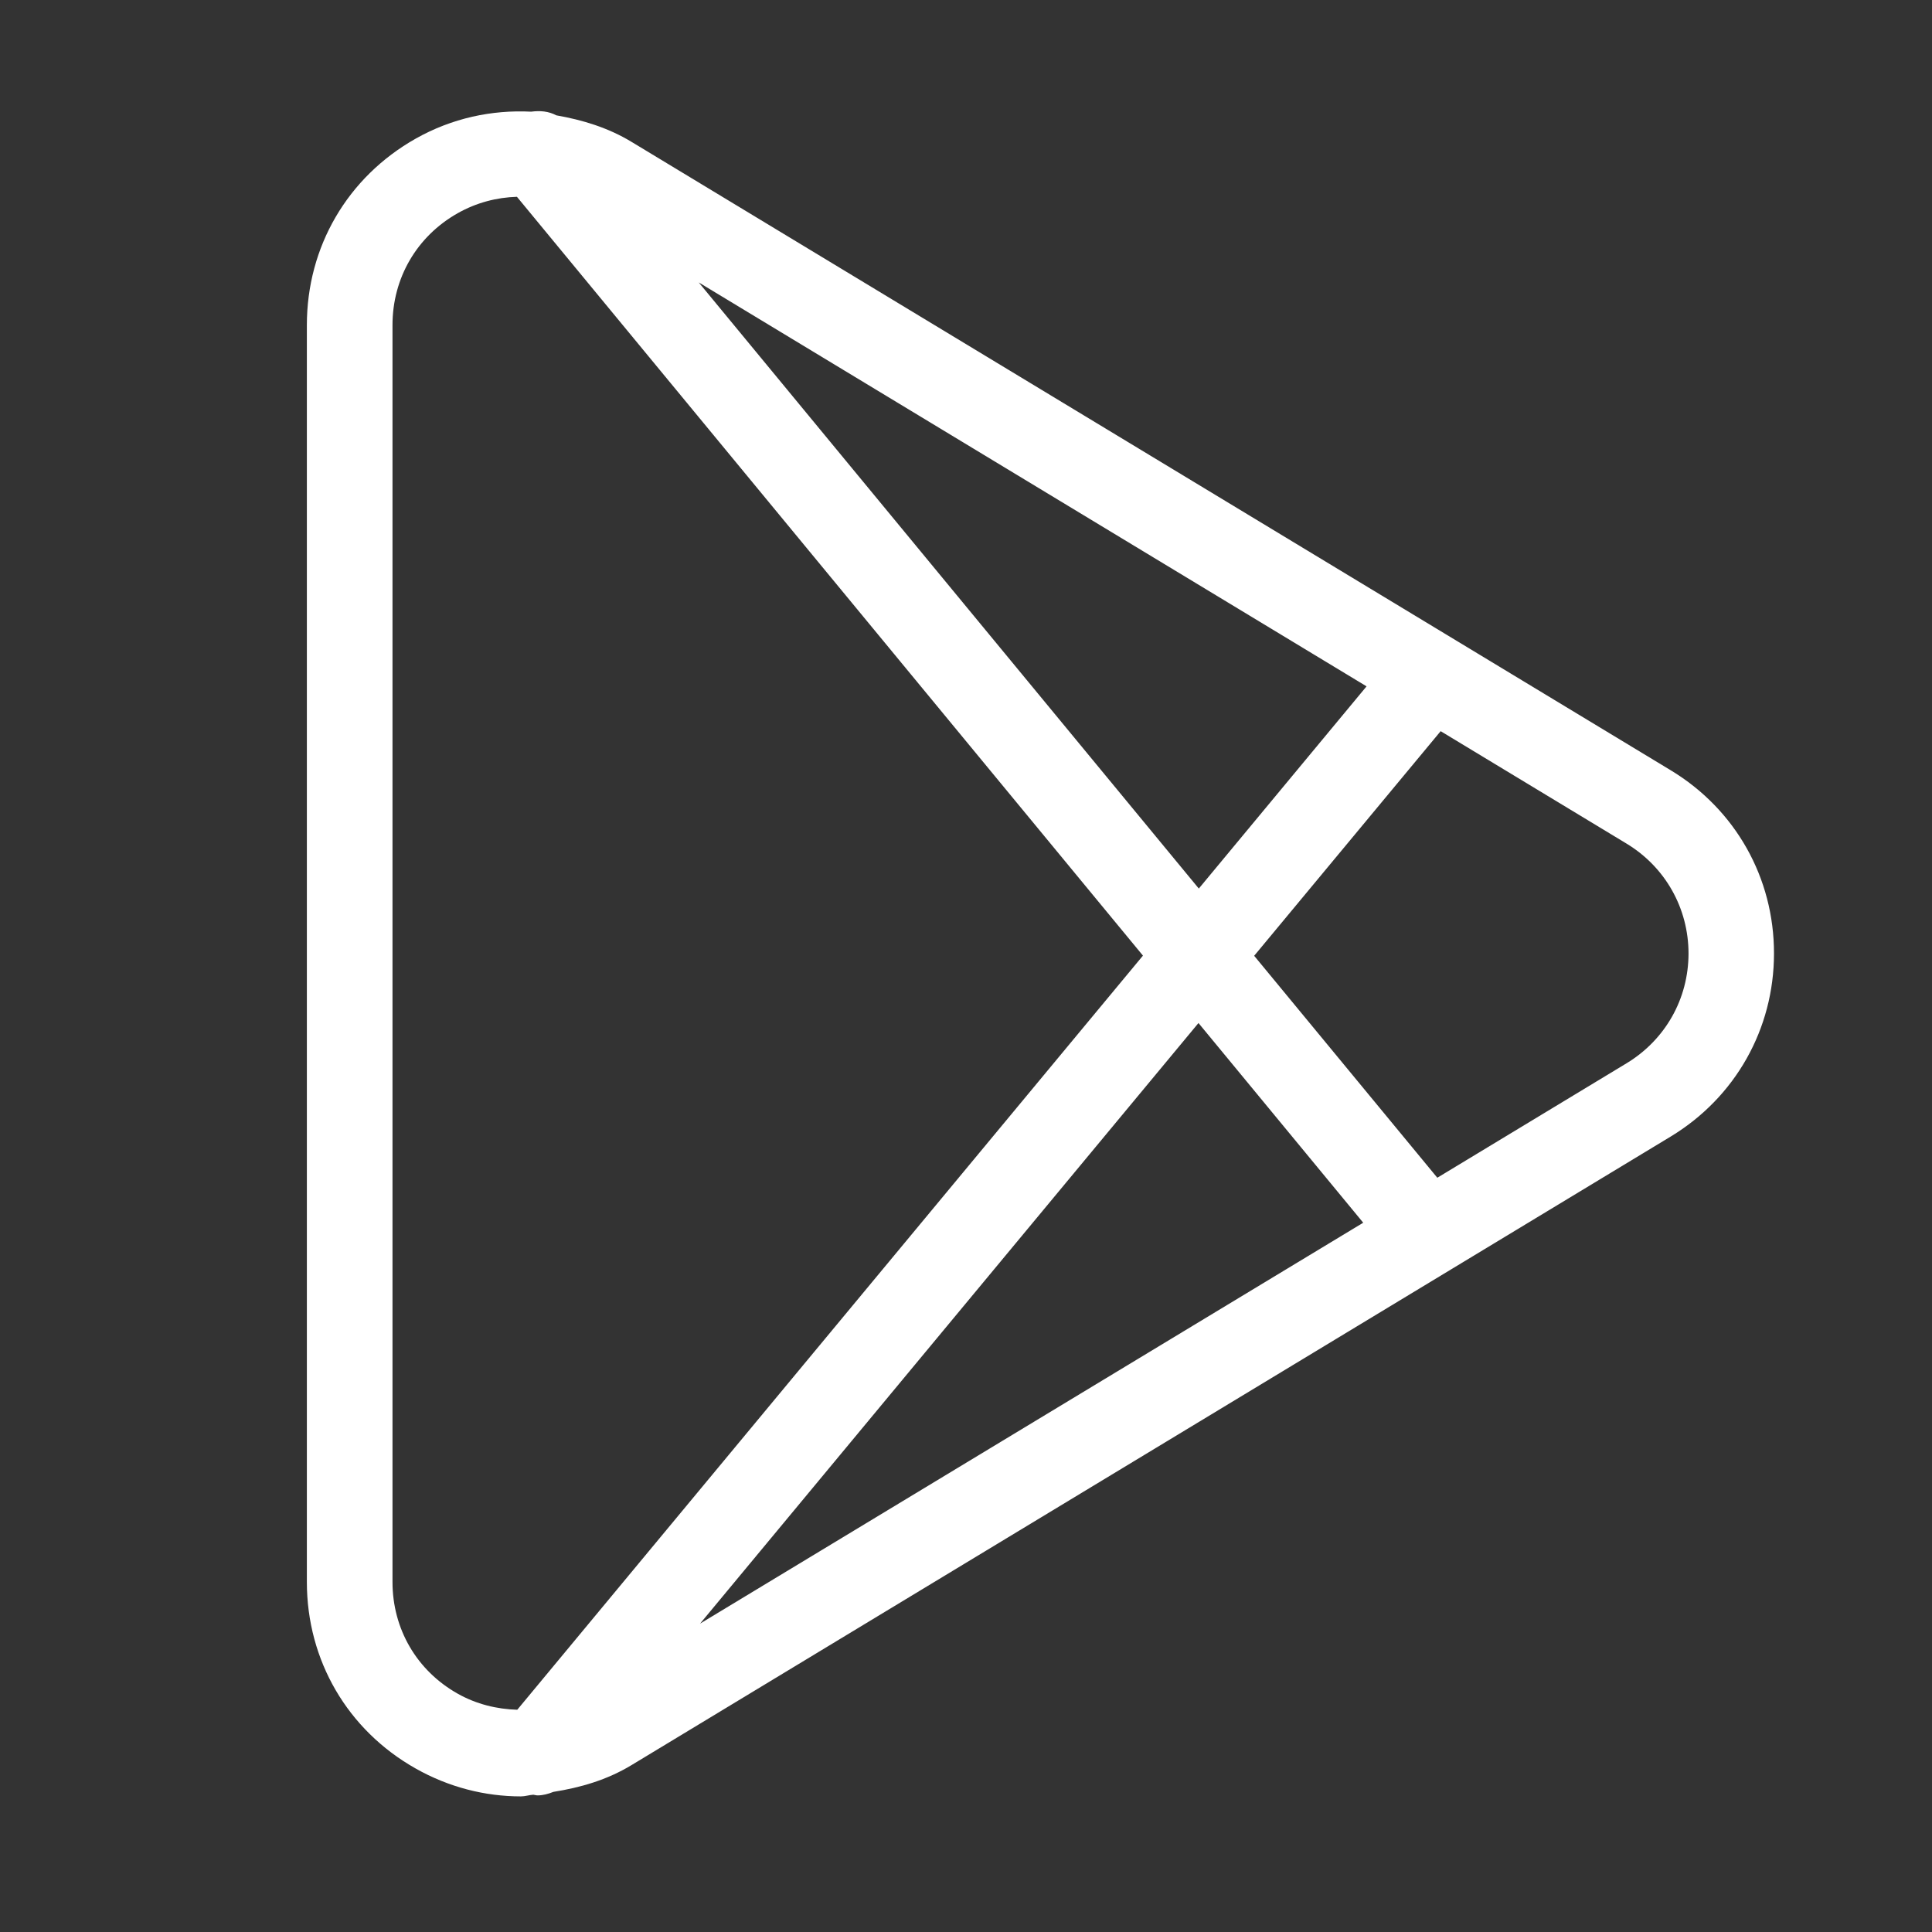 <?xml version="1.0" encoding="UTF-8"?> <svg xmlns="http://www.w3.org/2000/svg" width="236" height="236" viewBox="0 0 236 236" fill="none"><rect x="0" y="0" width="236" height="236" fill="#333333" stroke="none"/><path d="M66.475 13.621C65.954 13.552 65.41 13.573 64.881 13.641C60.07 13.401 55.22 14.43 50.785 16.93C42.448 21.638 37.484 30.139 37.484 39.71V193.244C37.484 202.815 42.448 211.327 50.764 216.023C54.812 218.314 59.231 219.435 63.635 219.435C64.148 219.435 64.634 219.262 65.147 219.231C65.314 219.252 65.49 219.313 65.658 219.313C66.327 219.313 66.971 219.135 67.599 218.883C70.894 218.36 74.137 217.435 77.139 215.615L204.073 138.838C211.97 134.057 216.699 125.693 216.699 116.467C216.709 107.241 212.001 98.876 204.093 94.096L77.16 17.339C74.262 15.582 71.125 14.645 67.966 14.091C67.49 13.84 66.995 13.69 66.475 13.621ZM63.145 24.04L139.615 116.732L63.186 208.852C60.696 208.779 58.203 208.178 55.913 206.891C50.912 204.077 47.945 198.986 47.945 193.244V39.71C47.945 33.968 50.912 28.867 55.913 26.042C58.193 24.756 60.666 24.113 63.145 24.04ZM85.353 34.5L166.93 83.84L146.439 108.54L85.353 34.5ZM175.981 89.315L198.679 103.044C203.418 105.91 206.259 110.943 206.259 116.487C206.248 122.021 203.418 127.023 198.679 129.889L175.572 143.864L153.201 116.753L175.981 89.315ZM146.398 124.966L166.522 149.359L85.516 198.331L146.398 124.966Z" fill="white"></path></svg> 